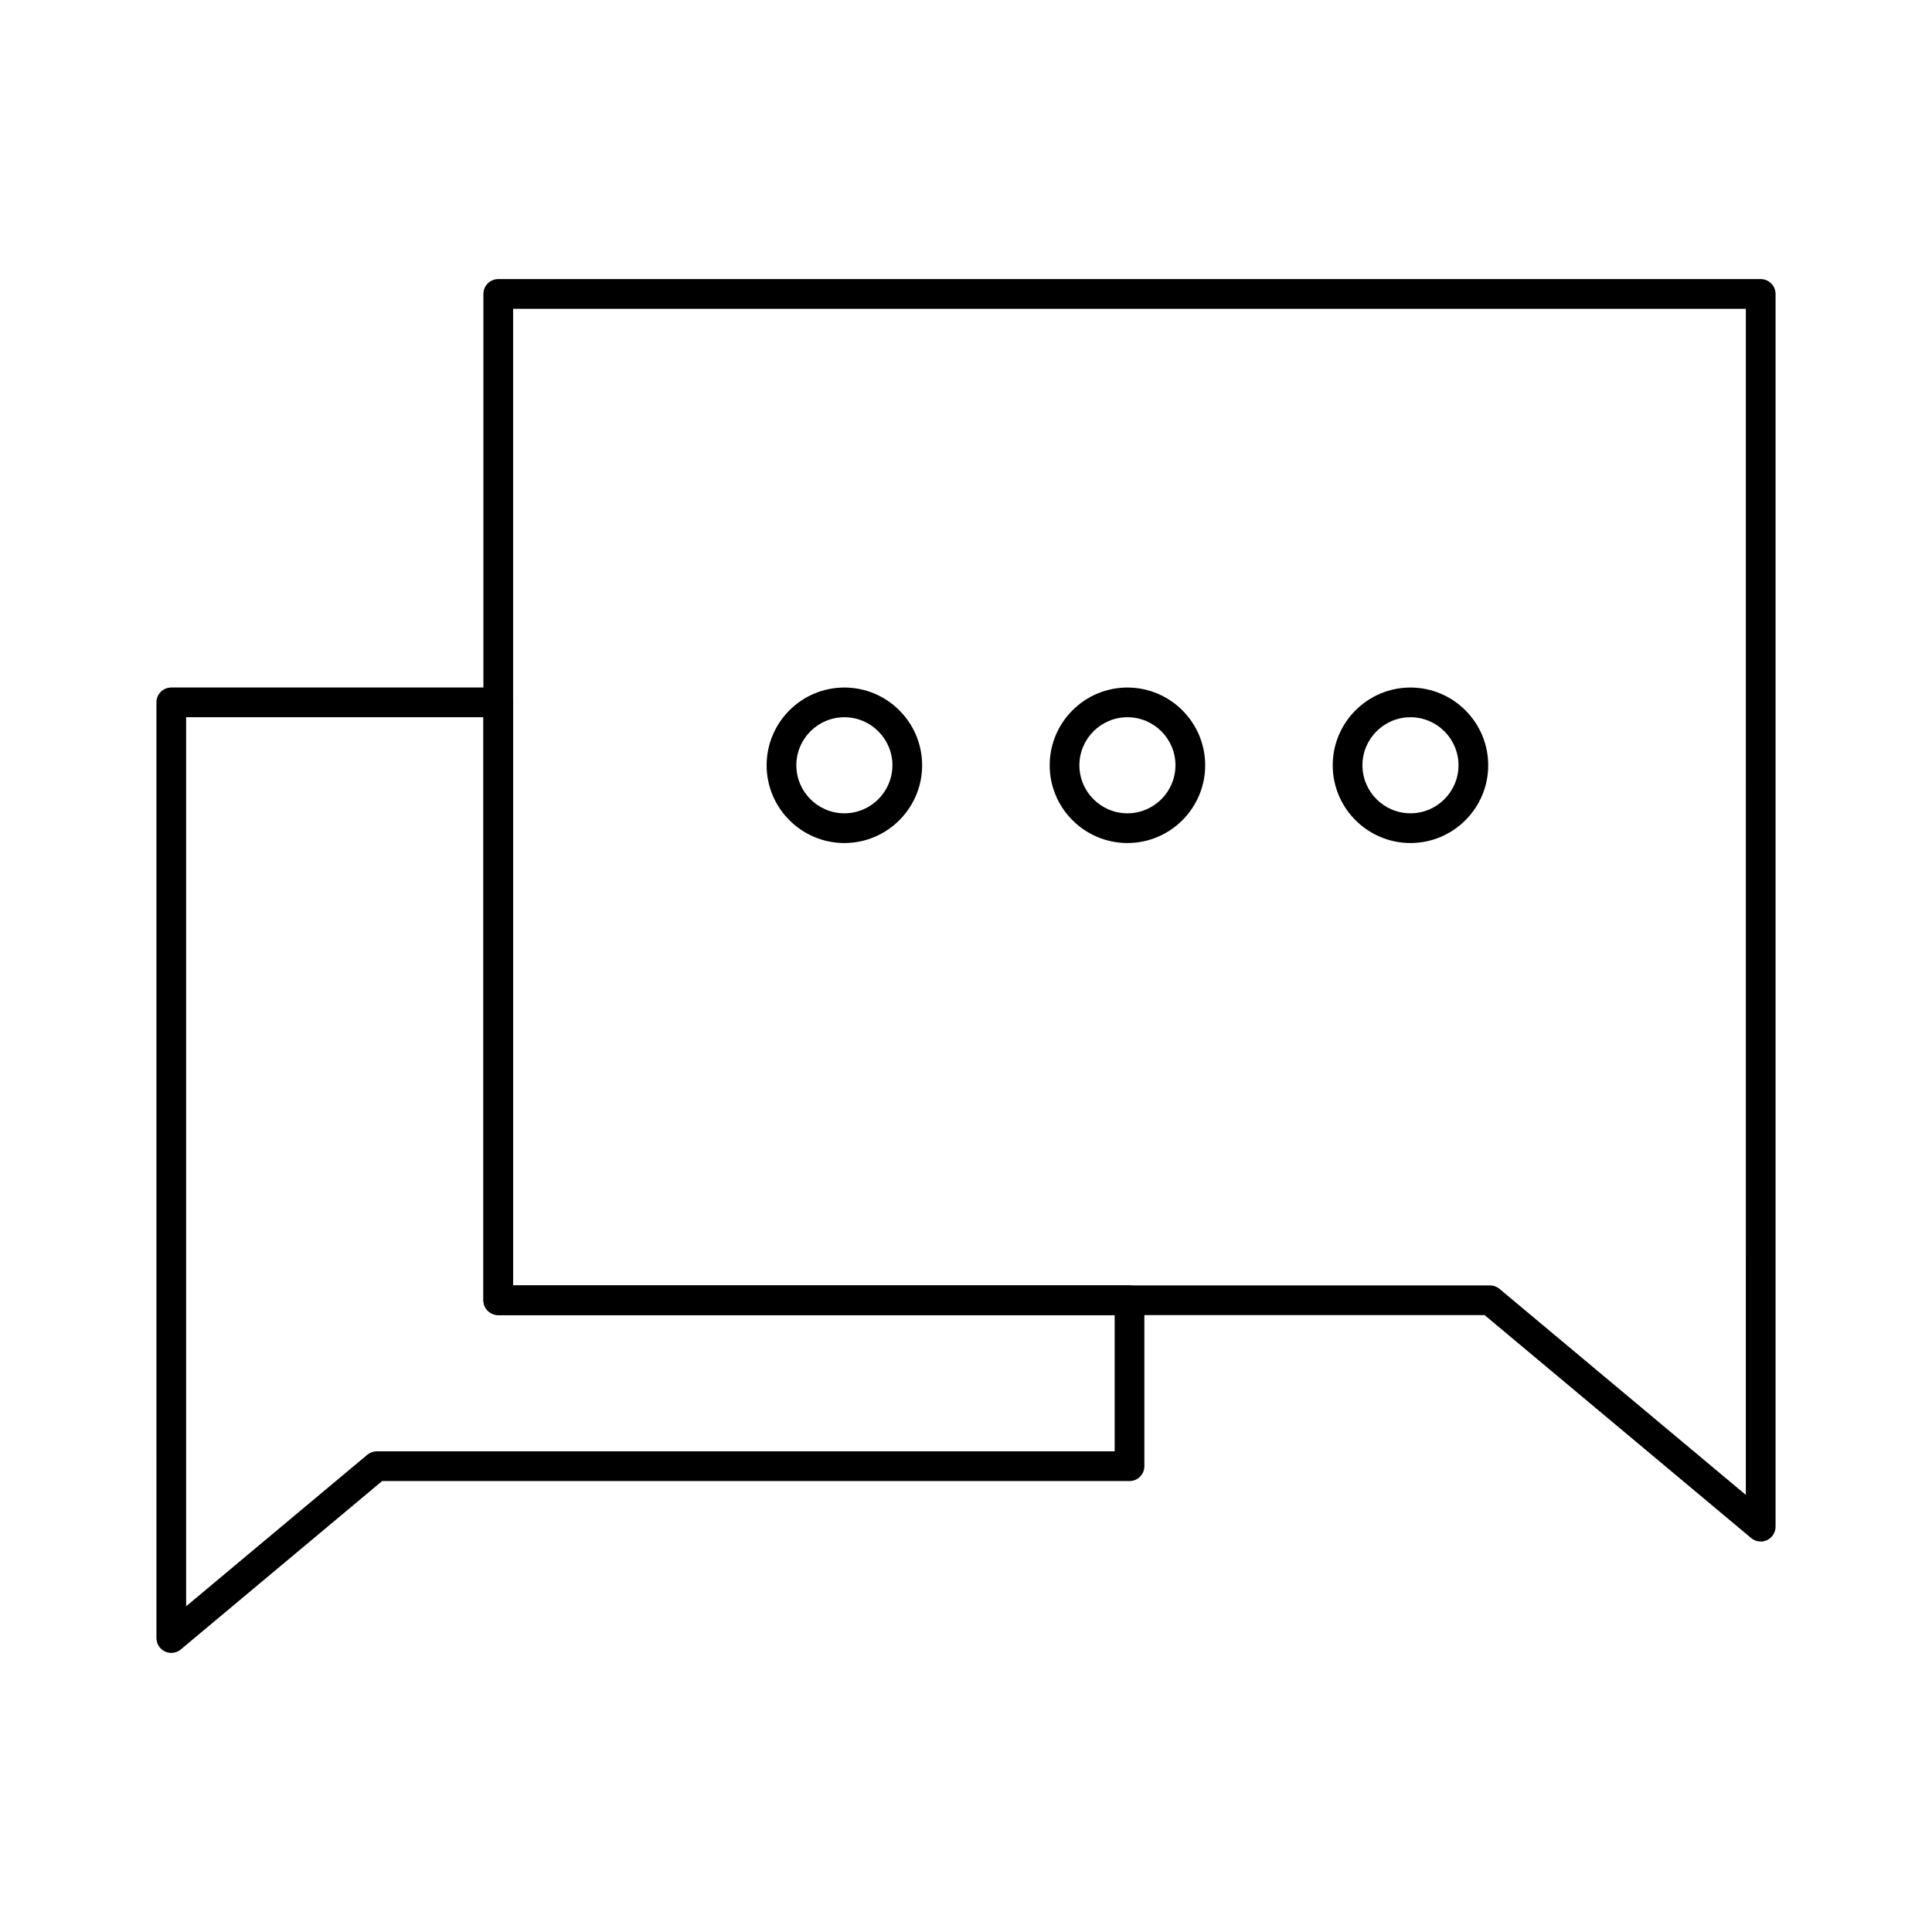 <?xml version="1.0" encoding="UTF-8"?>
<!-- Uploaded to: SVG Repo, www.svgrepo.com, Generator: SVG Repo Mixer Tools -->
<svg fill="#000000" width="800px" height="800px" version="1.1" viewBox="144 144 512 512" xmlns="http://www.w3.org/2000/svg">
 <g>
  <path d="m367.77 367.41c-11.359 0-20.605-9.242-20.605-20.605 0-11.359 9.242-20.602 20.605-20.602 11.359 0 20.605 9.242 20.605 20.605-0.004 11.359-9.246 20.602-20.605 20.602zm0-33.336c-7.019 0-12.73 5.711-12.73 12.73s5.711 12.73 12.73 12.73c7.019 0 12.73-5.711 12.73-12.73s-5.711-12.73-12.73-12.73z"/>
  <path d="m442.78 367.41c-11.359 0-20.602-9.242-20.602-20.605 0-11.359 9.242-20.602 20.602-20.602s20.605 9.242 20.605 20.605c0 11.359-9.242 20.602-20.605 20.602zm0-33.336c-7.019 0-12.73 5.711-12.73 12.73s5.711 12.73 12.73 12.73c7.019 0 12.73-5.711 12.73-12.73 0.004-7.019-5.711-12.73-12.73-12.73z"/>
  <path d="m517.79 367.41c-11.359 0-20.605-9.242-20.605-20.605 0-11.359 9.242-20.602 20.605-20.602 11.359 0 20.602 9.242 20.602 20.605 0 11.359-9.242 20.602-20.602 20.602zm0-33.336c-7.019 0-12.73 5.711-12.73 12.73s5.711 12.73 12.73 12.73c7.019 0 12.73-5.711 12.73-12.73s-5.711-12.73-12.73-12.73z"/>
  <path d="m189.39 582.04c-0.566 0-1.133-0.121-1.664-0.371-1.383-0.648-2.269-2.035-2.269-3.566l-0.004-247.97c0-2.172 1.762-3.938 3.938-3.938h86.664c2.172 0 3.938 1.762 3.938 3.938v154.51h163.34c2.172 0 3.938 1.762 3.938 3.938v43.977c0 2.172-1.762 3.938-3.938 3.938h-198.06l-53.363 44.629c-0.723 0.605-1.617 0.918-2.523 0.918zm3.938-247.97v235.61l47.996-40.141c0.707-0.594 1.602-0.918 2.523-0.918h195.55v-36.105h-163.34c-2.172 0-3.938-1.762-3.938-3.938v-154.51z"/>
  <path d="m610.61 552.52c-0.906 0-1.805-0.312-2.527-0.918l-70.648-59.086h-261.39c-2.172 0-3.938-1.762-3.938-3.938v-266.68c0-2.172 1.762-3.938 3.938-3.938h334.56c2.172 0 3.938 1.762 3.938 3.938v326.69c0 1.527-0.883 2.918-2.269 3.566-0.535 0.25-1.105 0.371-1.668 0.371zm-330.63-67.875h258.88c0.922 0 1.816 0.324 2.523 0.918l65.281 54.598 0.004-314.33h-326.69z"/>
 </g>
</svg>